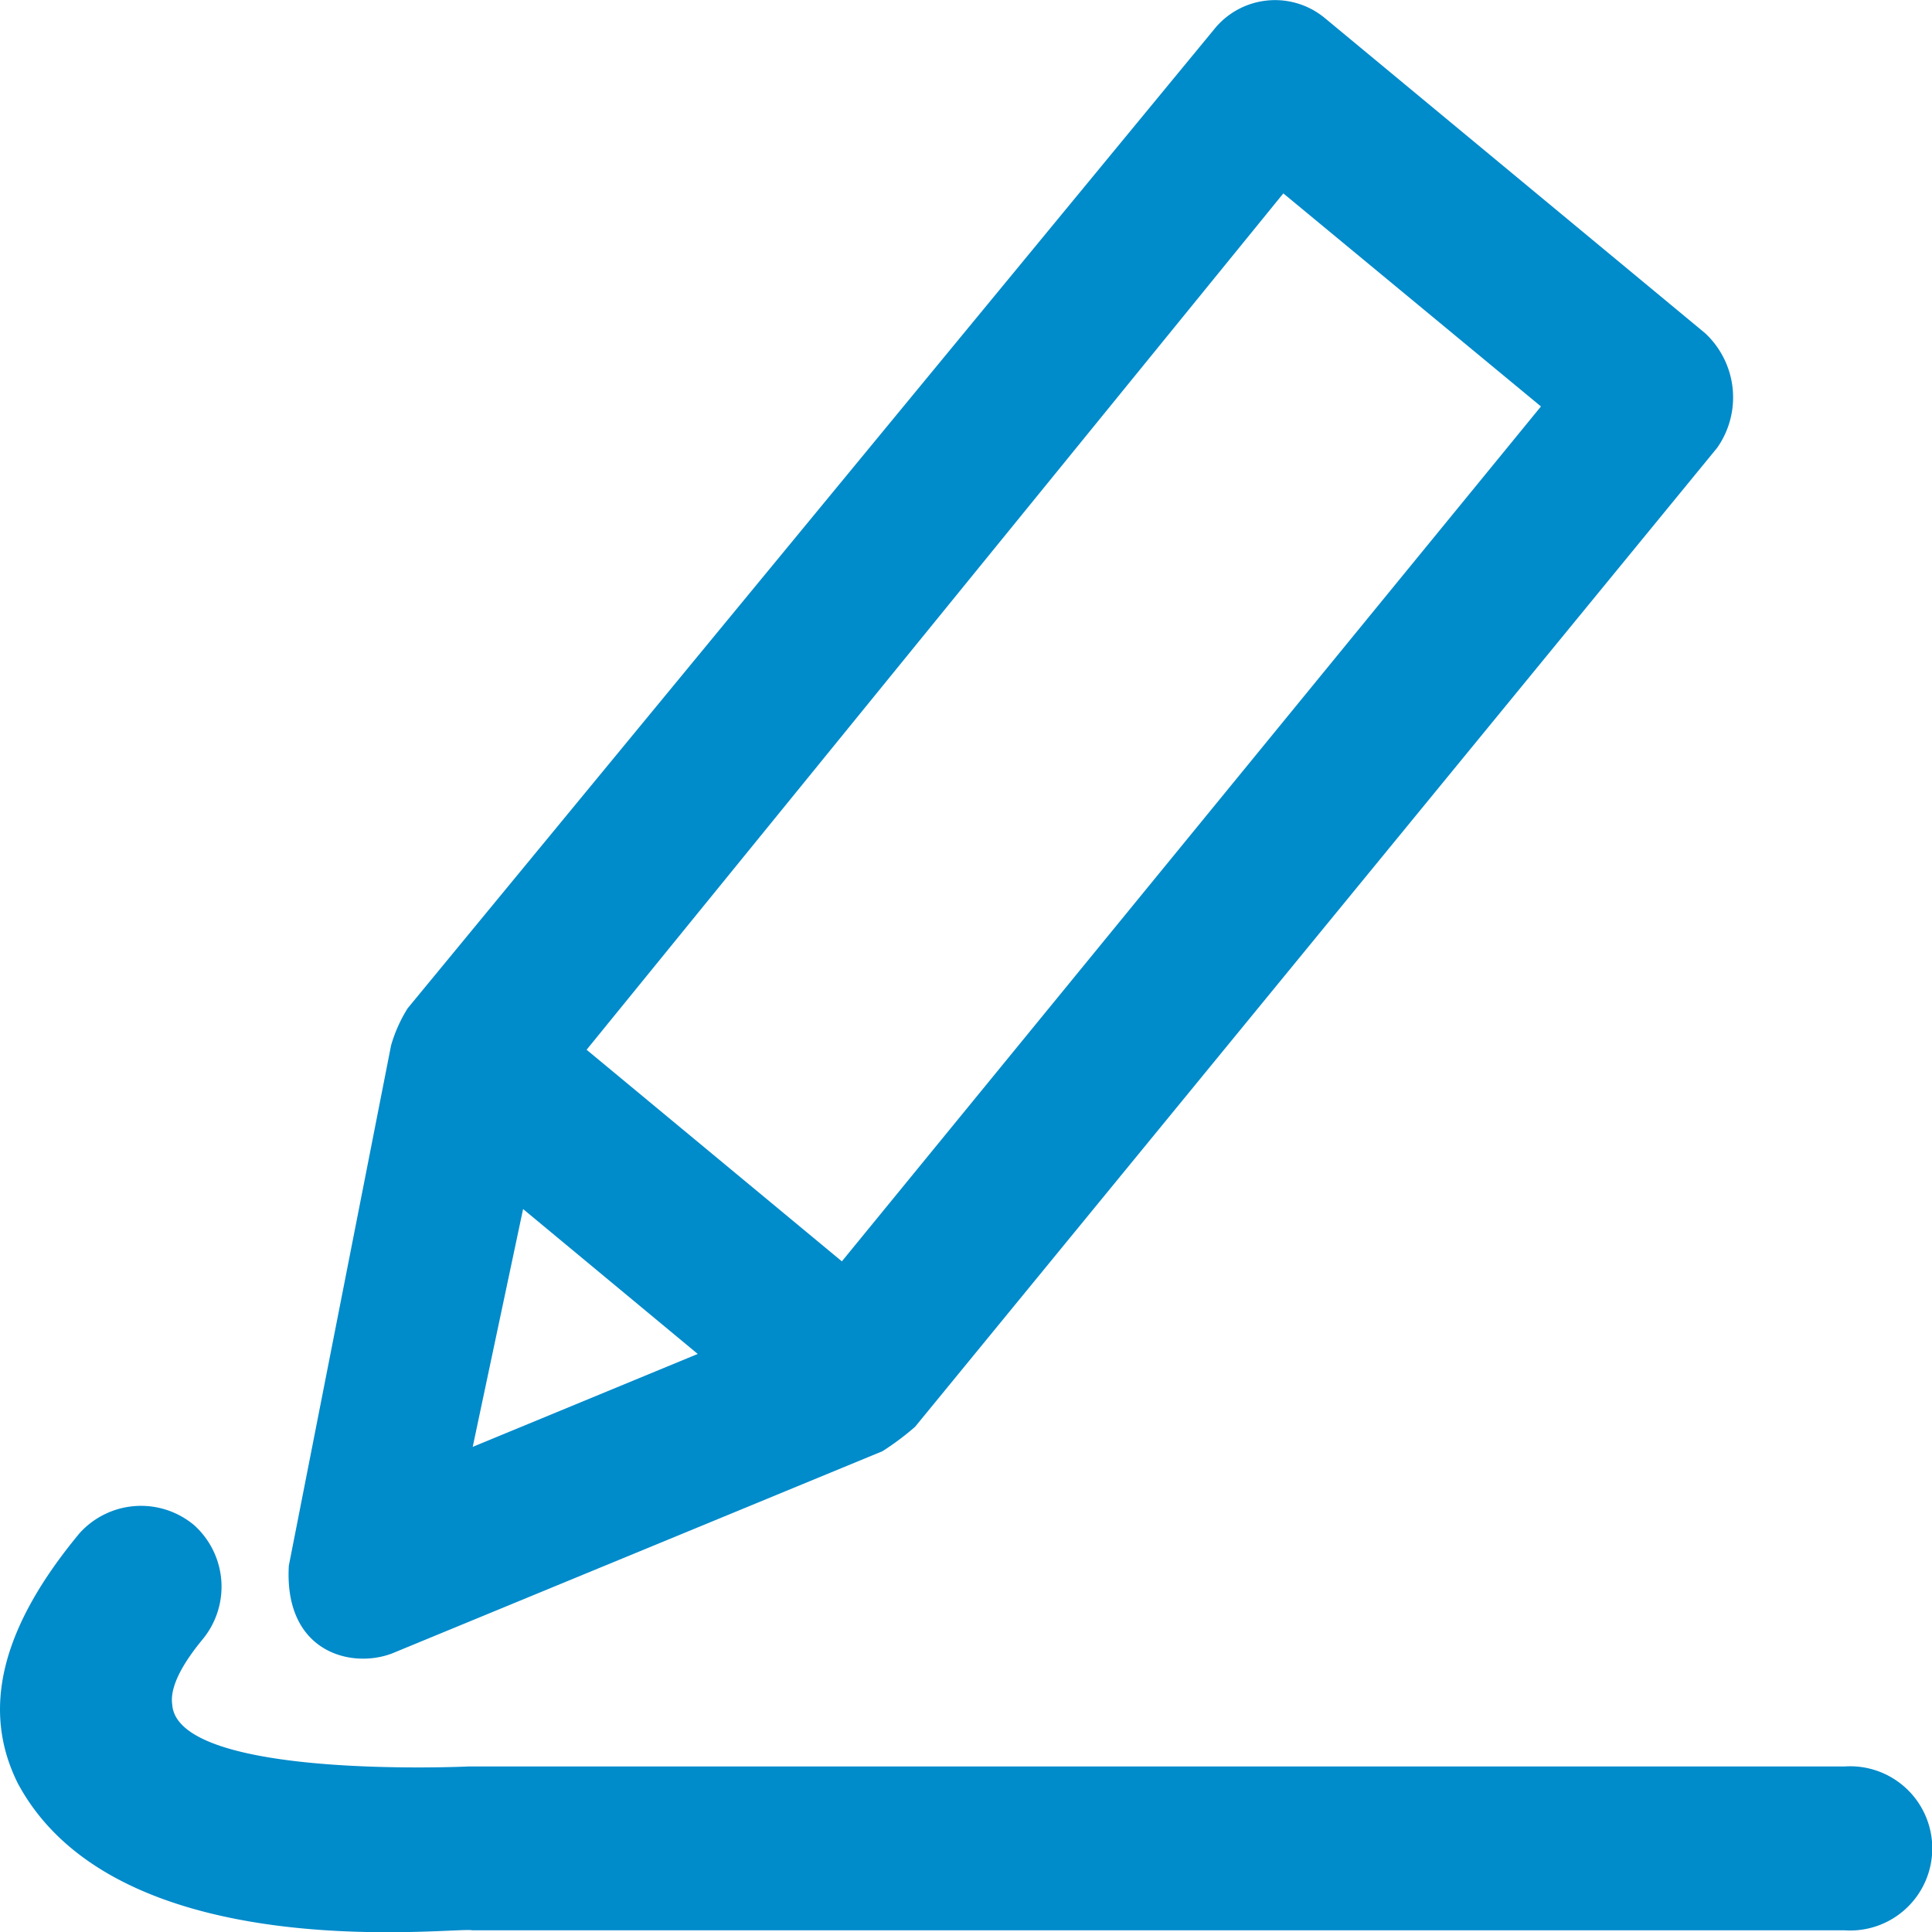 <svg xmlns="http://www.w3.org/2000/svg" width="40" height="40.005" viewBox="0 0 40 40.005">
  <g id="edit-svgrepo-com" transform="translate(-0.672 0.004)">
    <g id="Group_42" data-name="Group 42" transform="translate(0.672 -0.004)">
      <path id="Path_5" data-name="Path 5" d="M75.957,34.2l10.083-4.158a5.607,5.607,0,0,0,.676-.506l16.607-20.27a1.815,1.815,0,0,0-.252-2.373L95.186.359A1.617,1.617,0,0,0,92.9.612L76.209,20.873a3.036,3.036,0,0,0-.342.766L73.75,32.411C73.644,34.253,75.119,34.571,75.957,34.2ZM94.34,4l5.334,4.411L85.2,26.111,79.915,21.73ZM78.6,25.028l3.616,3-4.659,1.924Z" transform="translate(-67.77 0.004)" fill="#008BCB"/>
      <path id="Path_6" data-name="Path 6" d="M38.861,387.737H10.372s-5.911.277-6.13-1.239c0-.082-.147-.457.619-1.386a1.713,1.713,0,0,0-.172-2.373,1.712,1.712,0,0,0-2.372.171C.7,384.859.276,386.555,1.042,388.088c2.079,3.873,9.074,2.96,9.408,3.041H38.861a1.7,1.7,0,1,0,0-3.392Z" transform="translate(-0.672 -351.164)" fill="#008BCB"/>
    </g>
  </g>
</svg>
